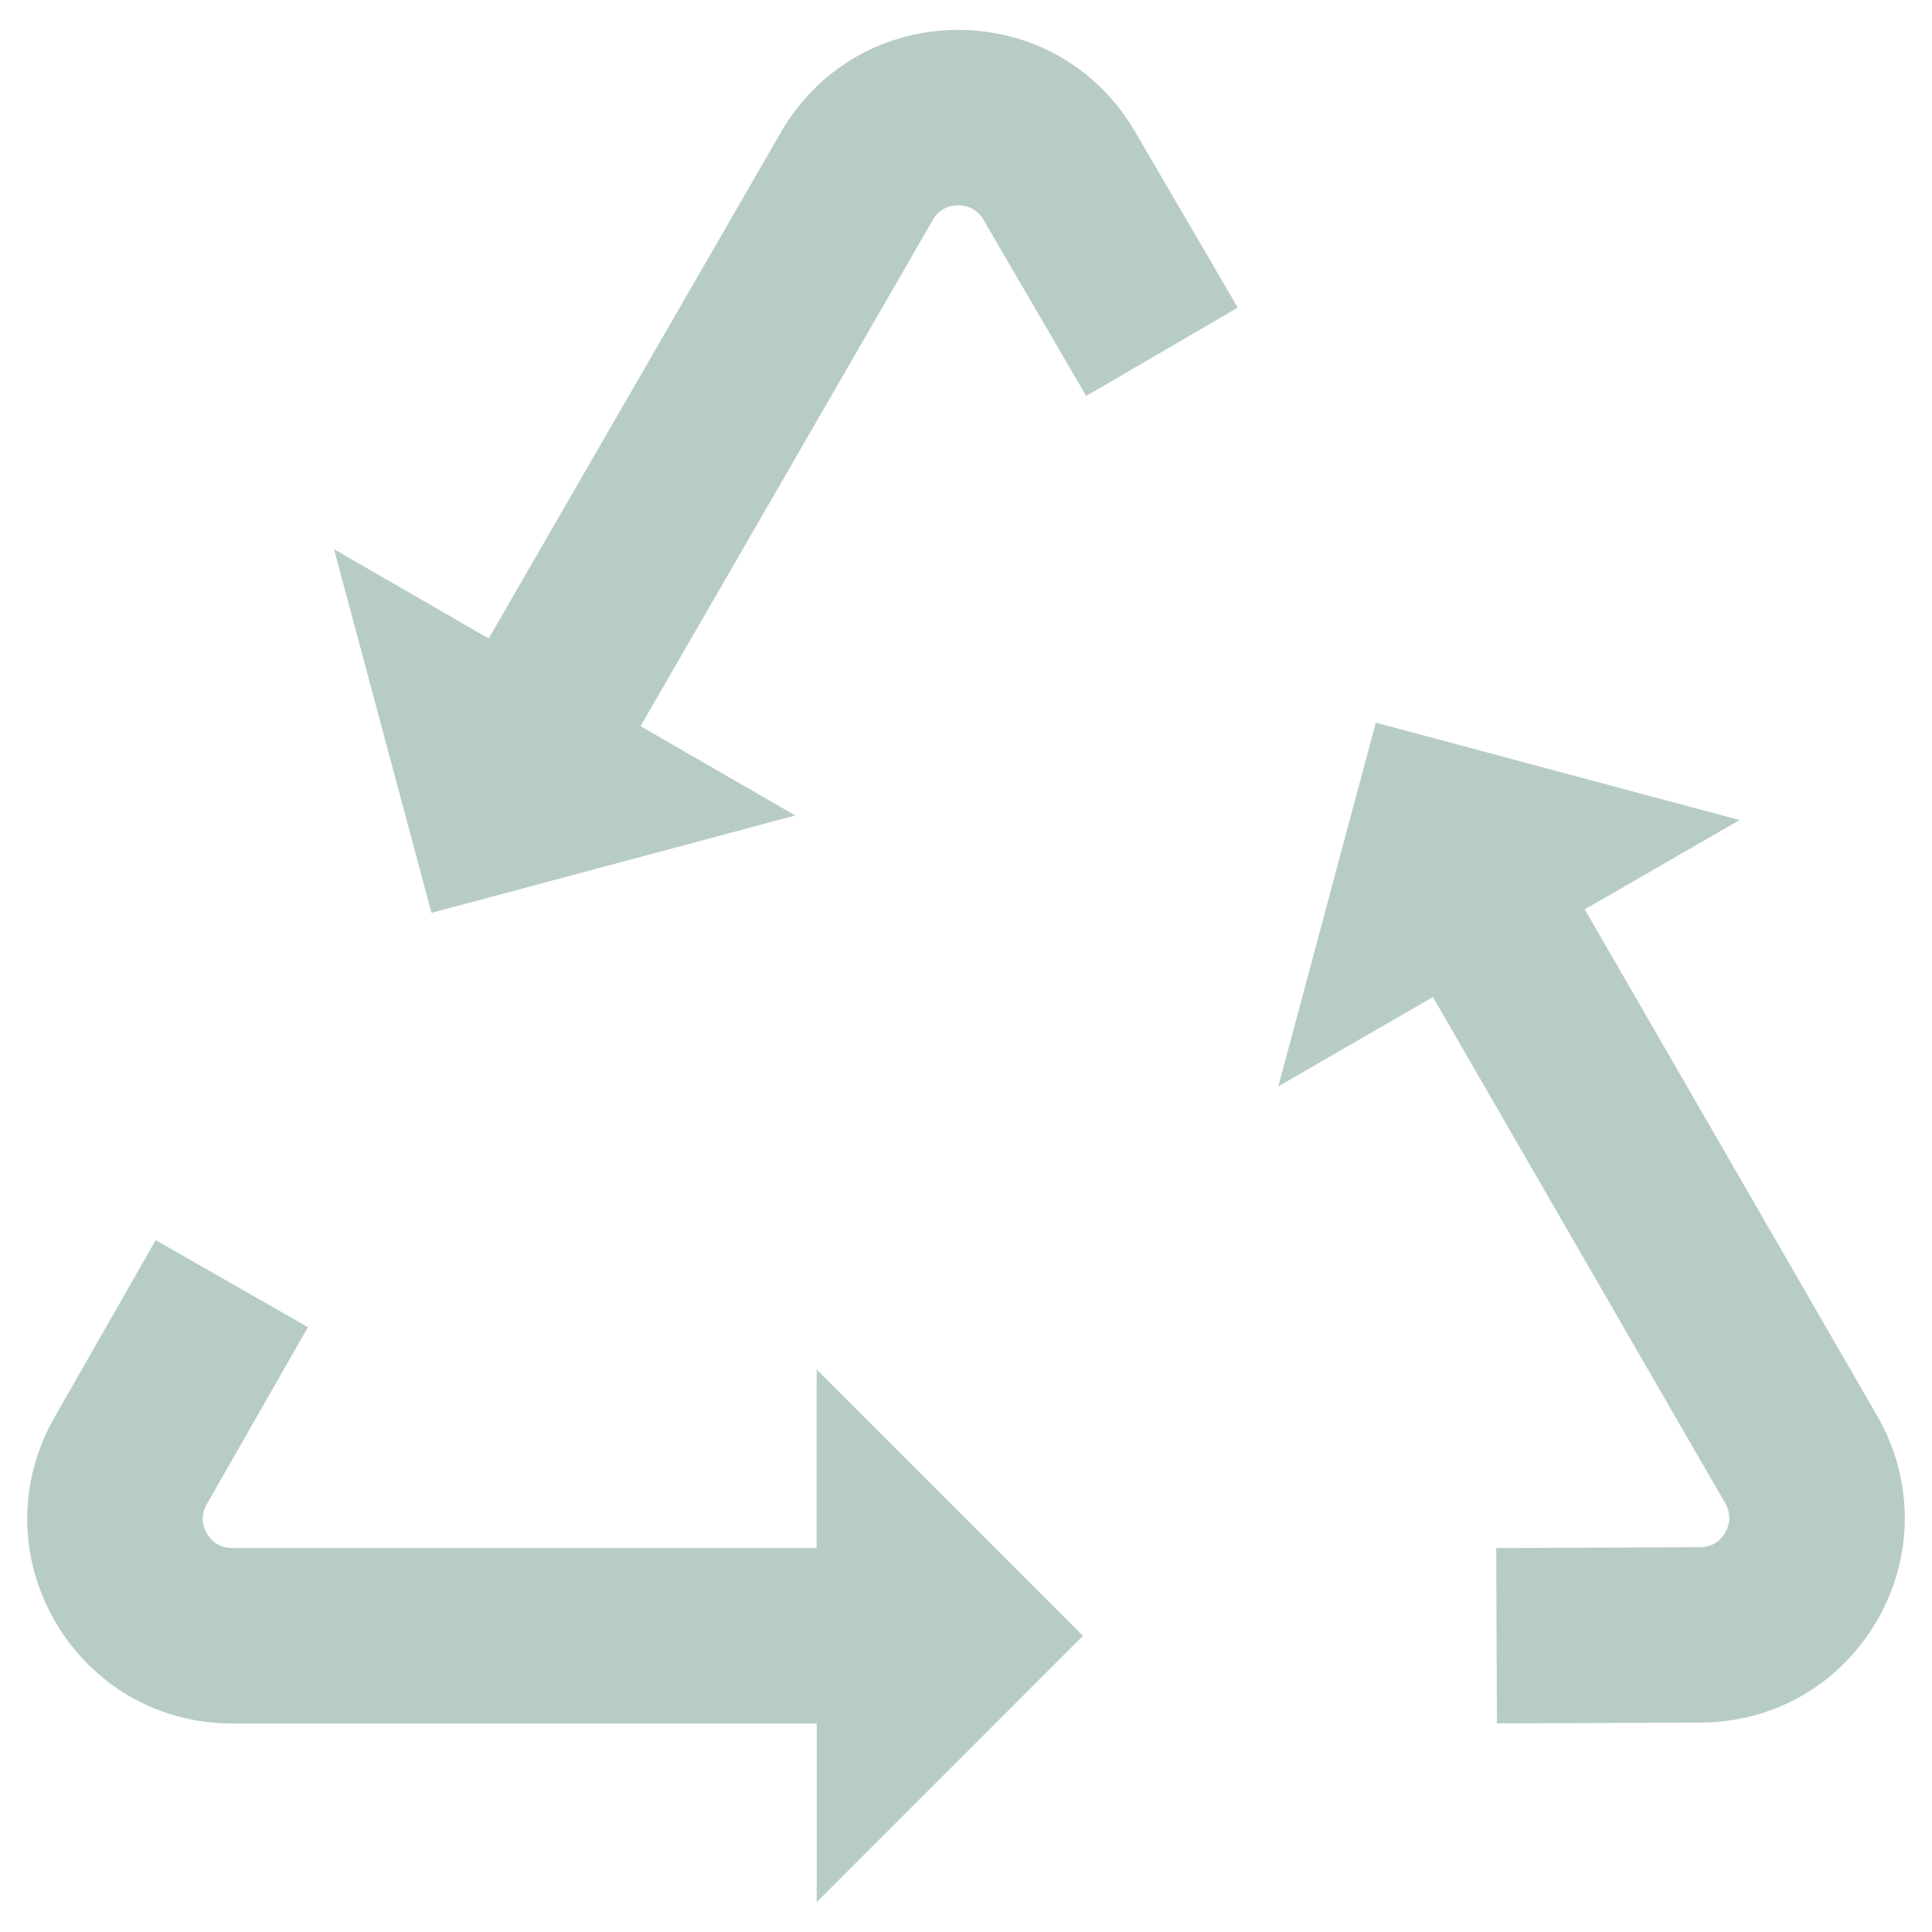 <?xml version="1.0" encoding="UTF-8"?> <svg xmlns="http://www.w3.org/2000/svg" xmlns:xlink="http://www.w3.org/1999/xlink" version="1.1" id="Calque_1" x="0px" y="0px" width="50px" height="50px" viewBox="0 0 50 50" xml:space="preserve">  <g> <g> <g> <path fill="#B8CCC6" d="M28.027,42.334l-6.893-6.895v4.623H6.007c-0.378,0-0.572-0.235-0.654-0.377 c-0.081-0.141-0.19-0.426-0.002-0.754l2.619-4.584l-3.941-2.252L1.41,36.682c-0.948,1.656-0.941,3.633,0.018,5.283 c0.958,1.651,2.67,2.639,4.579,2.639h15.129v4.623L28.027,42.334z"></path> </g> </g> <g> <g> <path fill="#B8CCC6" d="M48.578,36.637l-7.564-13.103l4.006-2.311l-9.414-2.521l-2.524,9.414l4.002-2.312l7.565,13.1 c0.189,0.328,0.082,0.615,0,0.757c-0.08,0.142-0.272,0.378-0.651,0.38l-5.276,0.023l0.018,4.537l5.279-0.021 c1.912-0.01,3.616-1.002,4.569-2.658C49.535,40.266,49.533,38.29,48.578,36.637z"></path> </g> </g> <g> <g> <path fill="#B8CCC6" d="M29.371,3.401c-0.961-1.646-2.67-2.627-4.574-2.627c-0.004,0-0.008,0-0.012,0 c-1.91,0.005-3.62,0.994-4.574,2.648l-7.564,13.102l-4.003-2.312l2.523,9.413l9.415-2.52l-4.004-2.312l7.565-13.102 c0.189-0.328,0.49-0.377,0.653-0.378c0.161,0.001,0.464,0.048,0.656,0.375l2.659,4.56l3.922-2.287L29.371,3.401z"></path> </g> </g> </g> </svg> 